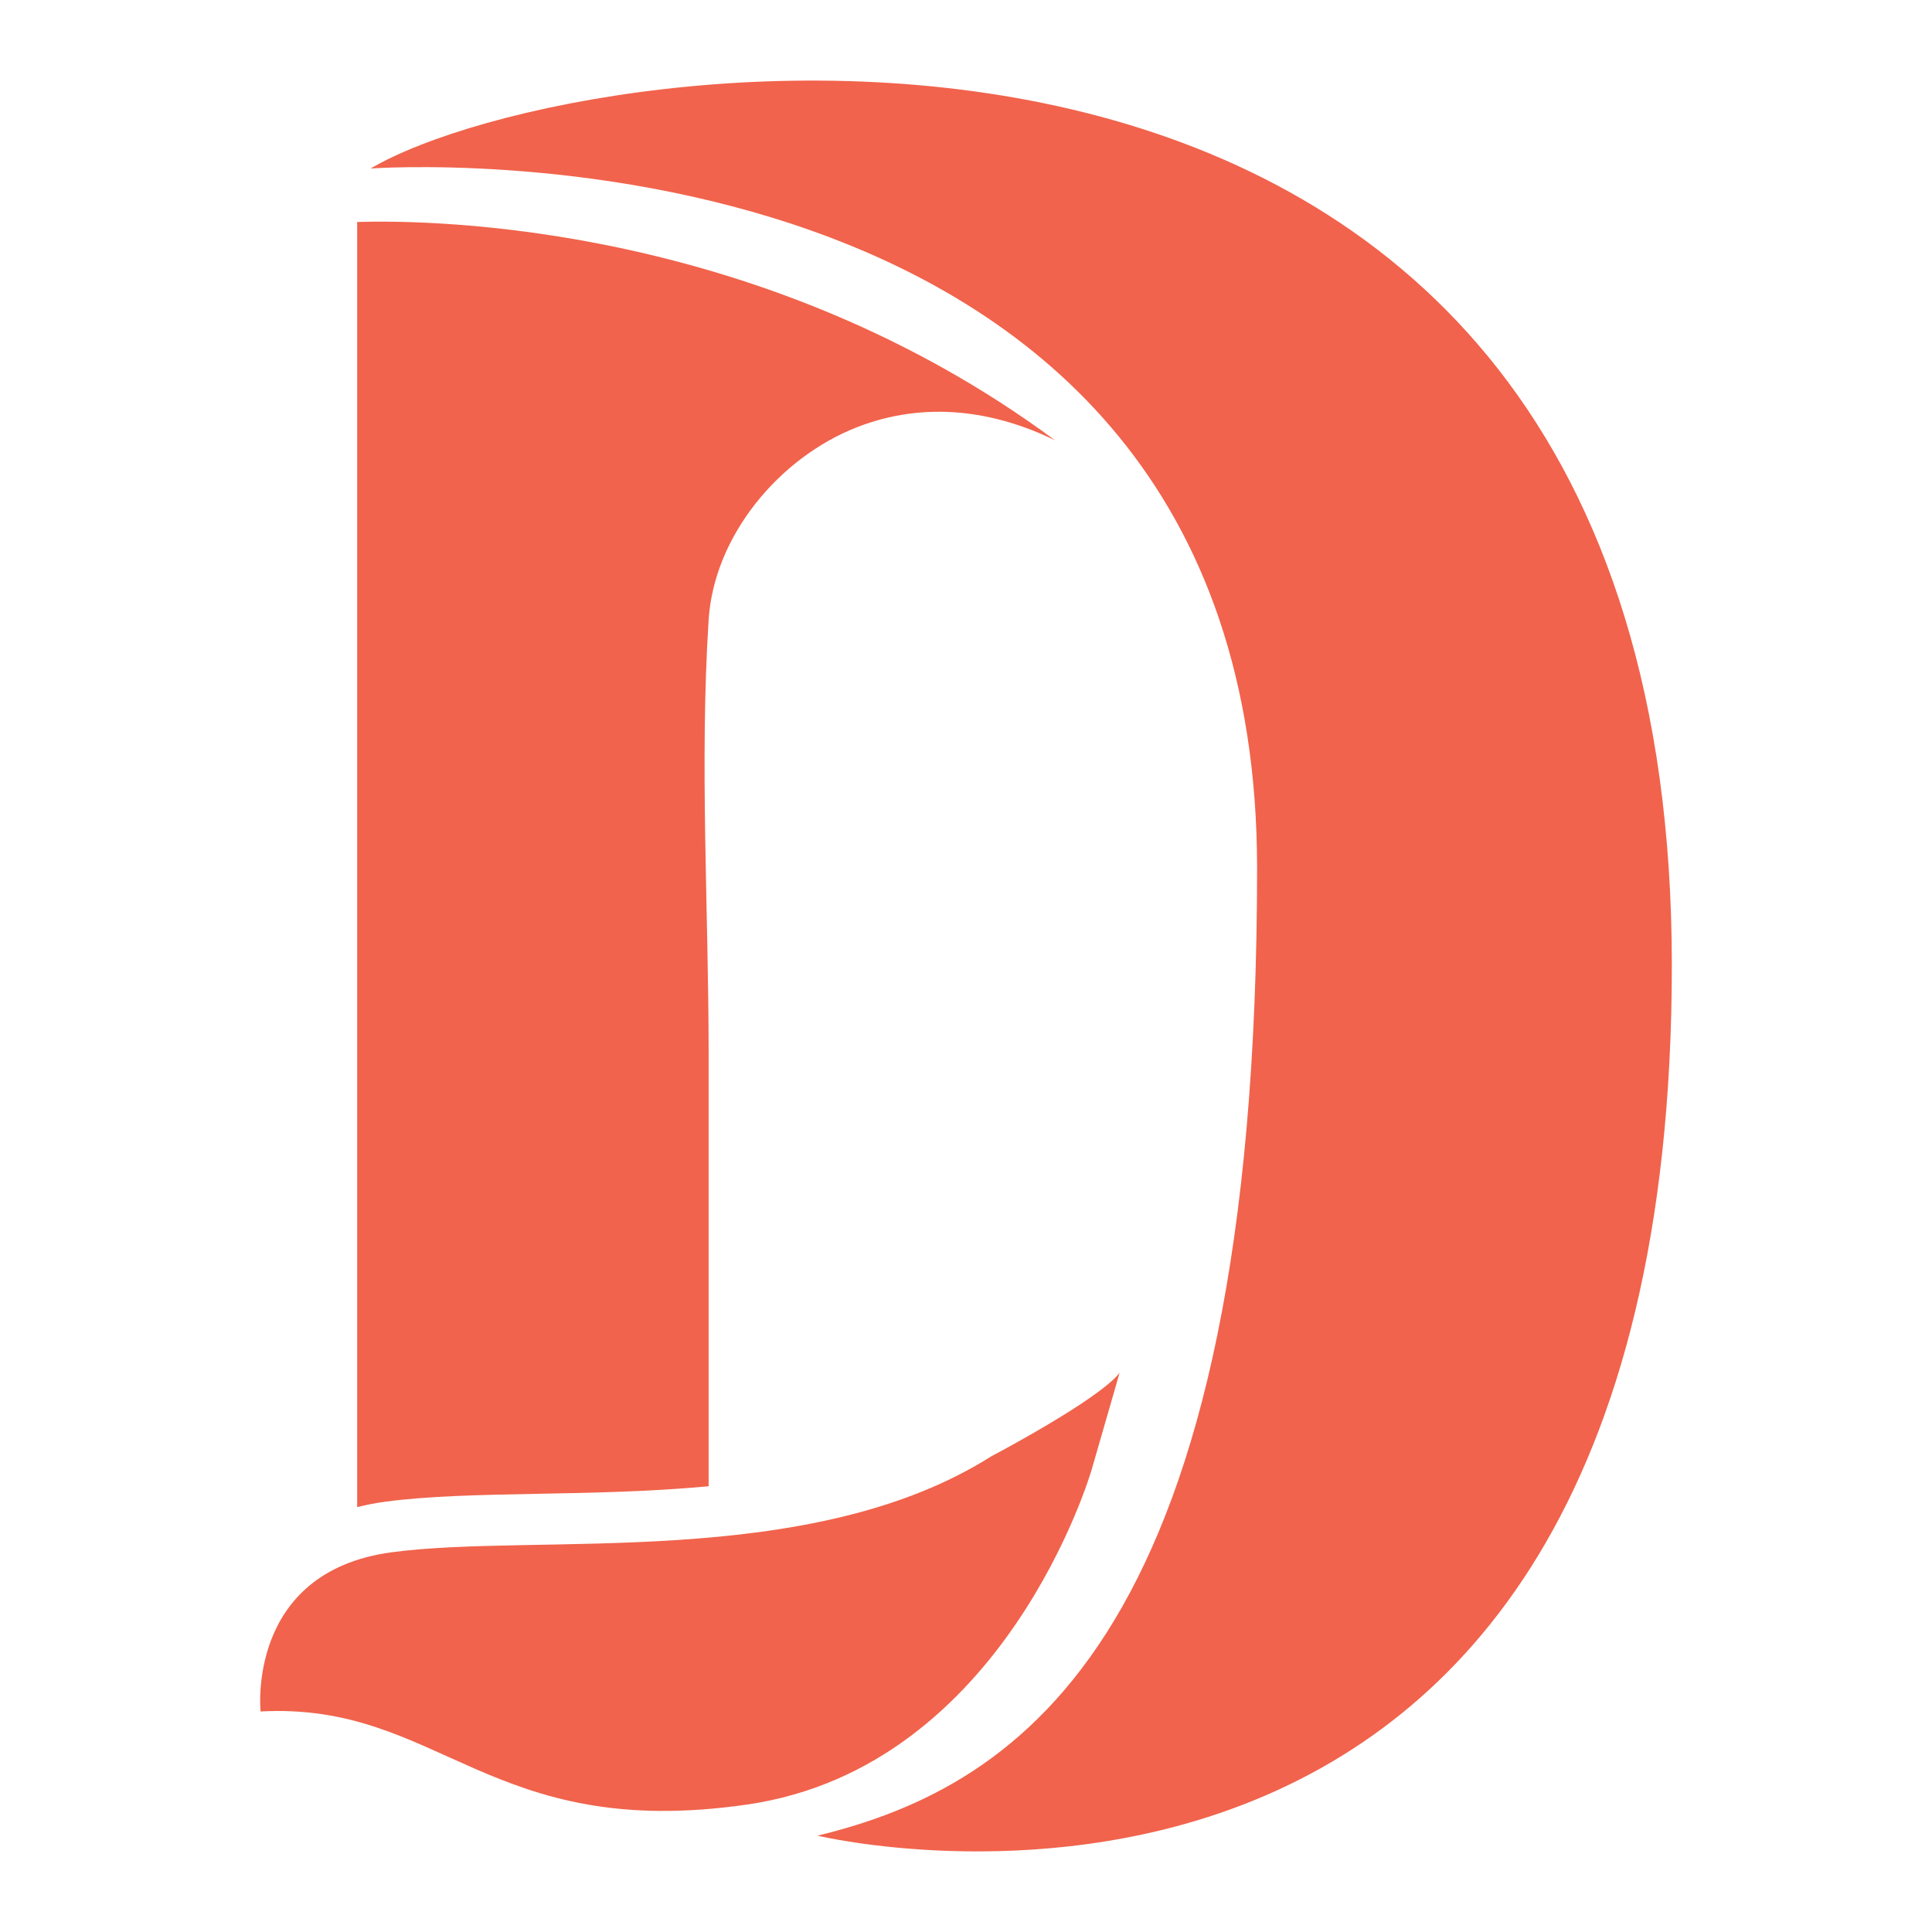 <?xml version="1.0" encoding="UTF-8"?>
<svg id="Layer_1" data-name="Layer 1" xmlns="http://www.w3.org/2000/svg" viewBox="0 0 595.28 595.28">
  <defs>
    <style>
      .cls-1 {
        fill: #f1634c;
      }
    </style>
  </defs>
  <path class="cls-1" d="M114.19,51.92s273.14-20.12,273.14,215.66-72.19,282.64-135.44,298.02c0,0,263.23,63.38,263.23-268.21S179.36,13.6,114.19,51.92Z"/>
  <path class="cls-1" d="M336.34,452.88s-26.39,91.54-106.09,103.12c-79.71,11.58-94.56-31.62-149.96-28.67,0,0-4.53-42.97,40.32-49.04,44.85-6.06,128.94,5.79,184.83-29.58,0,0,33.07-17.37,39.53-25.73l-8.63,29.9Z"/>
  <path class="cls-1" d="M110.05,68.39v113.52h0V464.36c2.79-.7,5.62-1.24,8.47-1.64,13.49-1.82,29.95-2.13,47.37-2.46,16.44-.3,34.45-.65,52.45-2.32v-133.24c0-44.26-2.81-89.52,0-133.71,1.65-25.89,21.71-49.95,45.66-59.34,21.03-8.21,42.23-5.17,61.06,4.01C234.9,68.93,133.71,67.68,110.05,68.39Z"/>
</svg>